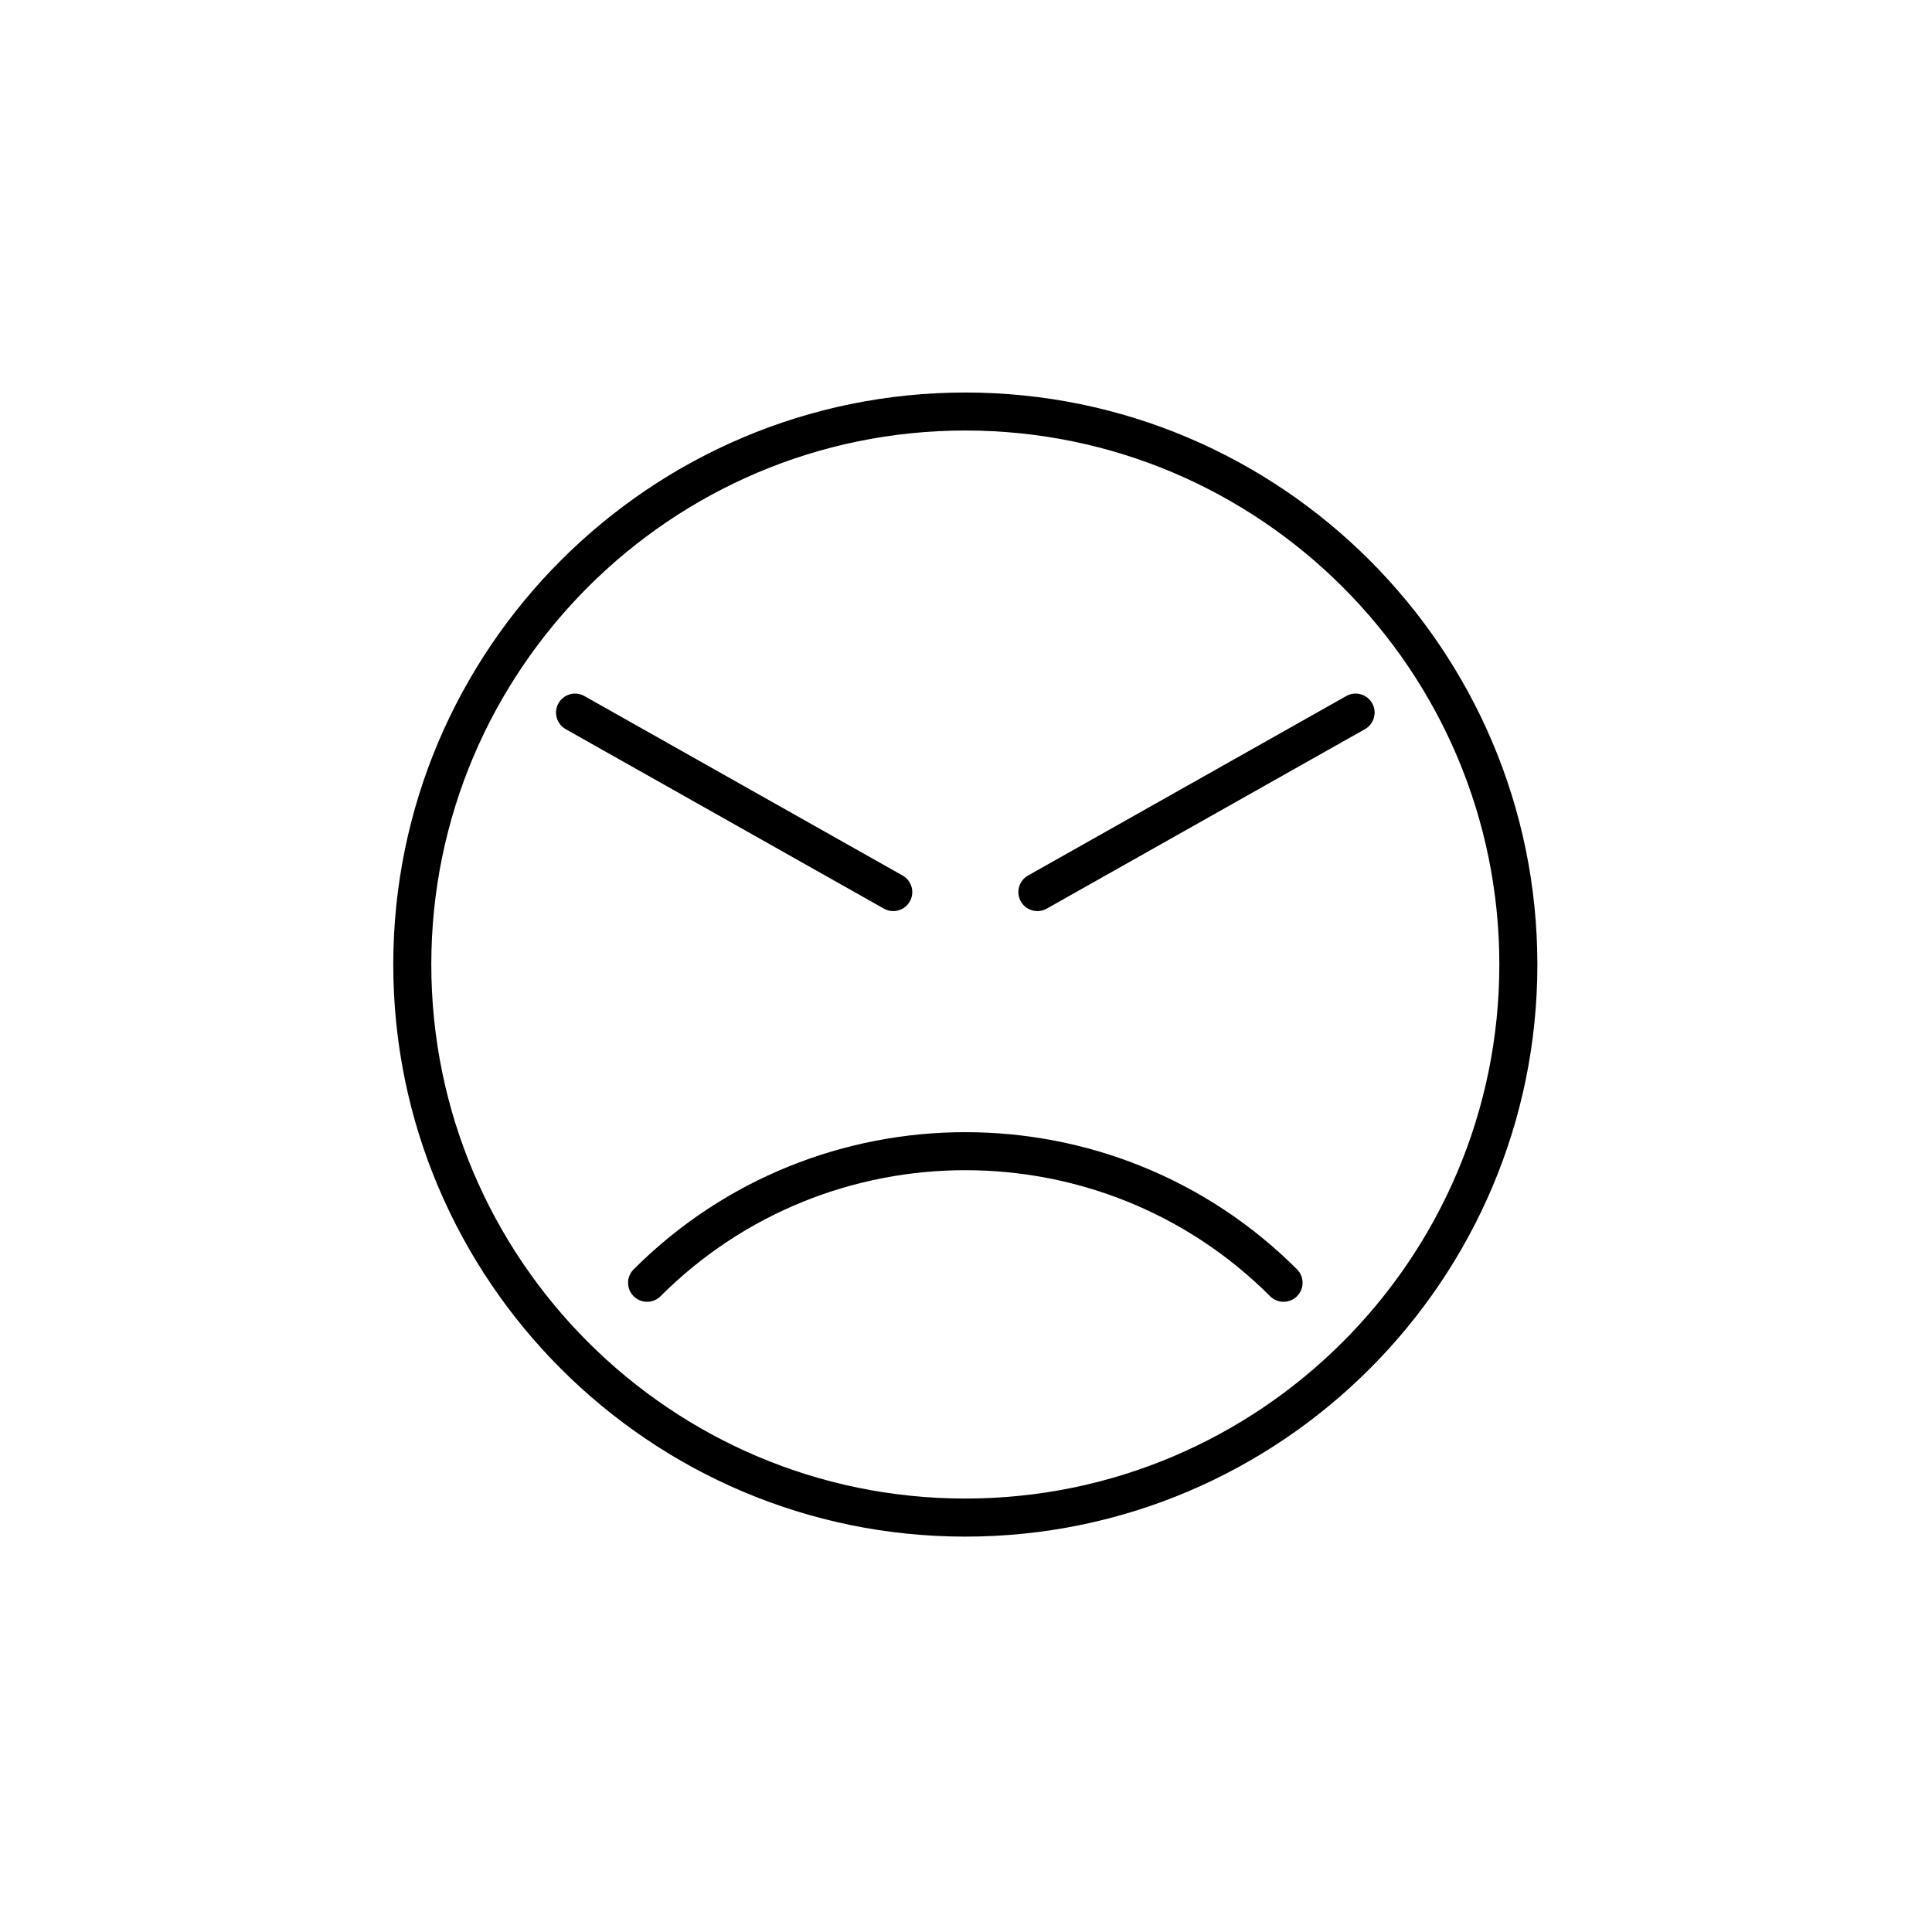 <?xml version="1.0" encoding="UTF-8"?>
<!-- Uploaded to: SVG Repo, www.svgrepo.com, Generator: SVG Repo Mixer Tools -->
<svg fill="#000000" width="800px" height="800px" version="1.1" viewBox="144 144 512 512" xmlns="http://www.w3.org/2000/svg">
 <g>
  <path d="m399.82 551.22c-83.594 0-151.6-68.008-151.6-151.6s68.008-151.6 151.6-151.6 151.6 68.008 151.6 151.6c0 83.59-68.004 151.6-151.6 151.6zm0-293.13c-78.035 0-141.52 63.488-141.52 141.52 0 78.035 63.488 141.52 141.52 141.52s141.52-63.488 141.52-141.52c0.004-78.031-63.484-141.52-141.52-141.52z"/>
  <path d="m484.16 488.99c-1.289 0-2.578-0.492-3.562-1.477-44.535-44.531-117-44.535-161.55 0-1.969 1.969-5.152 1.969-7.125 0-1.969-1.969-1.969-5.152 0-7.125 48.473-48.473 127.34-48.465 175.8 0 1.969 1.969 1.969 5.152 0 7.125-0.988 0.98-2.277 1.477-3.562 1.477z"/>
  <path d="m380.72 385.45c-0.84 0-1.688-0.207-2.469-0.648l-84.336-47.566c-2.422-1.367-3.281-4.438-1.914-6.863 1.367-2.422 4.449-3.281 6.863-1.914l84.336 47.566c2.422 1.367 3.281 4.438 1.914 6.863-0.93 1.645-2.637 2.562-4.394 2.562z"/>
  <path d="m418.92 385.45c-1.758 0-3.465-0.922-4.394-2.562-1.367-2.422-0.508-5.496 1.914-6.863l84.336-47.566c2.422-1.367 5.496-0.516 6.863 1.914s0.508 5.496-1.914 6.863l-84.336 47.566c-0.781 0.441-1.633 0.648-2.469 0.648z"/>
 </g>
</svg>
